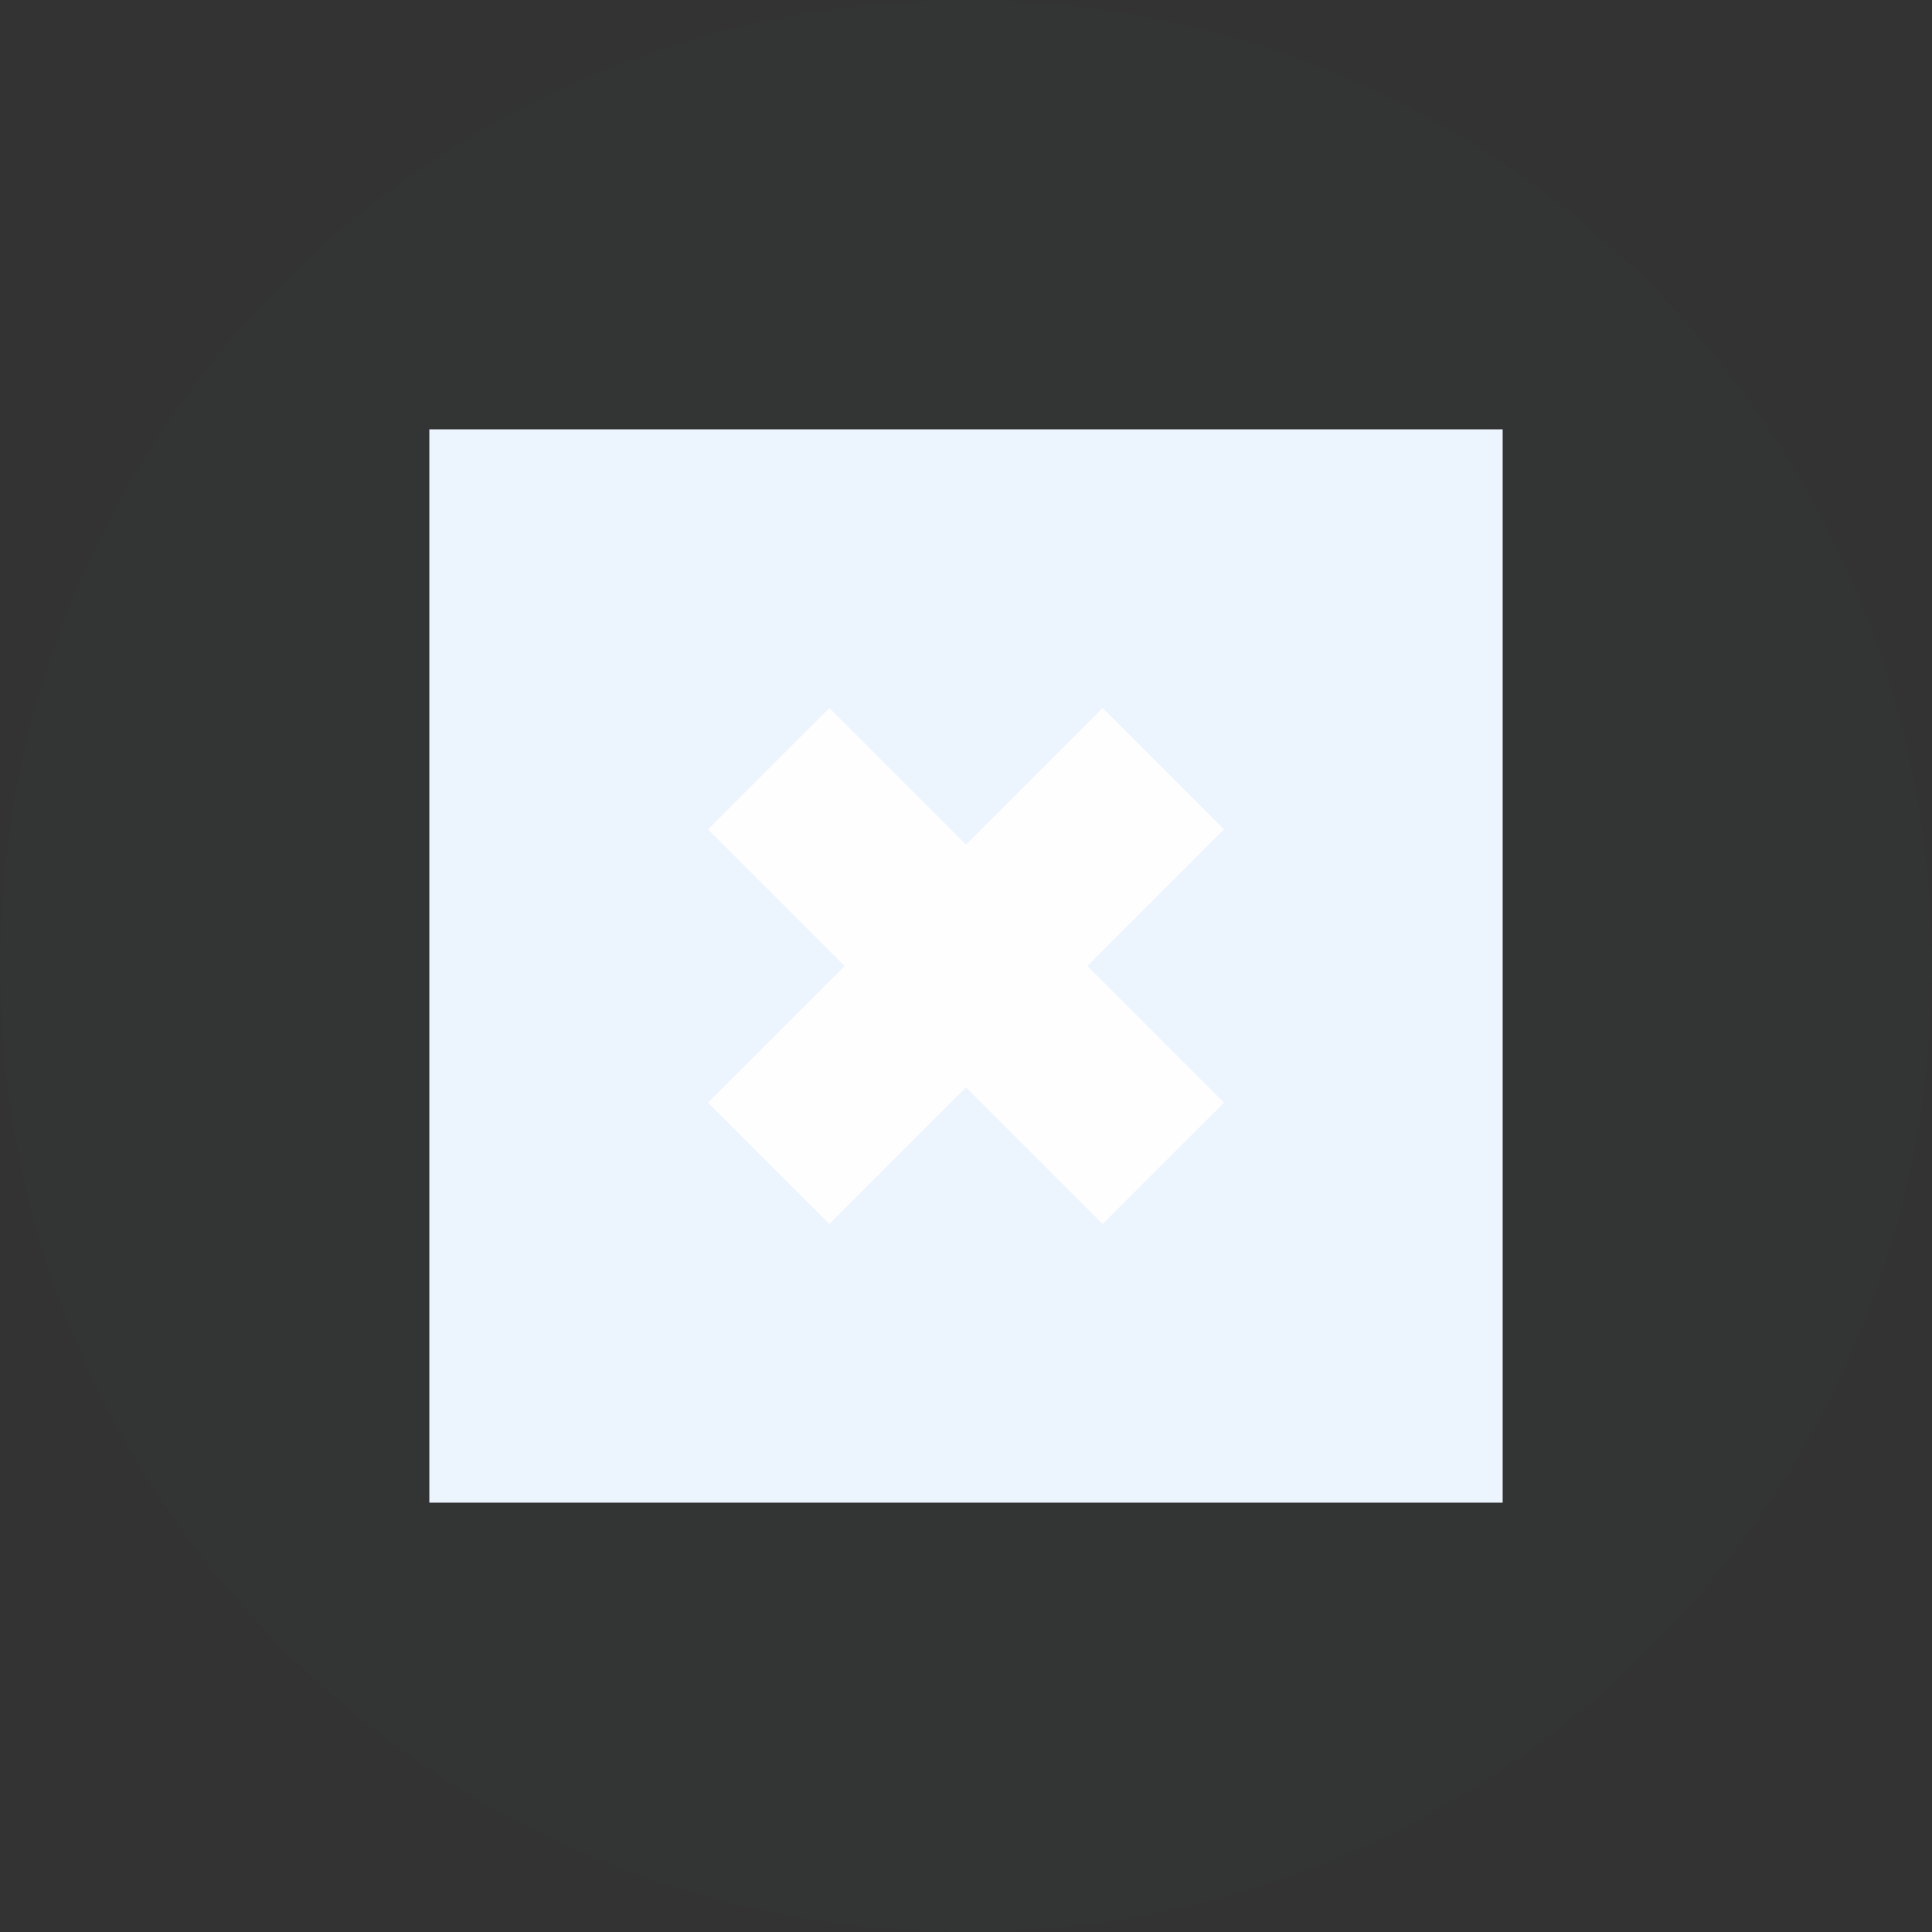 <?xml version="1.0" encoding="UTF-8"?>
<svg width="90px" height="90px" viewBox="0 0 90 90" version="1.1" xmlns="http://www.w3.org/2000/svg" xmlns:xlink="http://www.w3.org/1999/xlink">
    <rect x="0" y="0" width="90" height="90" fill="#333333" stroke="none"/>
    <title>iocn-biyao</title>
    <g id="页面-1" stroke="none" stroke-width="1" fill="none" fill-rule="evenodd">
        <g id="疫情防控专区首页" transform="translate(-1310, -1172)">
            <g id="编组-11备份-7" transform="translate(1122, 1102)">
                <g id="编组" transform="translate(188, 70)">
                    <g id="ic-Healthy" fill="#4292F3" opacity="0.1">
                        <g id="Fill-1" opacity="0.05">
                            <path d="M45,0 C69.853,0 90,20.147 90,45 C90,69.853 69.853,90 45,90 C20.147,90 0,69.853 0,45 C0,20.147 20.147,0 45,0"></path>
                        </g>
                    </g>
                    <rect id="Rectangle" fill="#ECF4FE" x="20" y="20" width="50" height="50"></rect>
                    <rect id="Rectangle" fill="#FEFEFF" transform="translate(45, 45) rotate(-315) translate(-45, -45) " x="41" y="32" width="8" height="26"></rect>
                    <rect id="Rectangle-Copy" fill="#FEFEFF" transform="translate(45, 45) rotate(-225) translate(-45, -45) " x="41" y="32" width="8" height="26"></rect>
                </g>
            </g>
        </g>
    </g>
</svg>